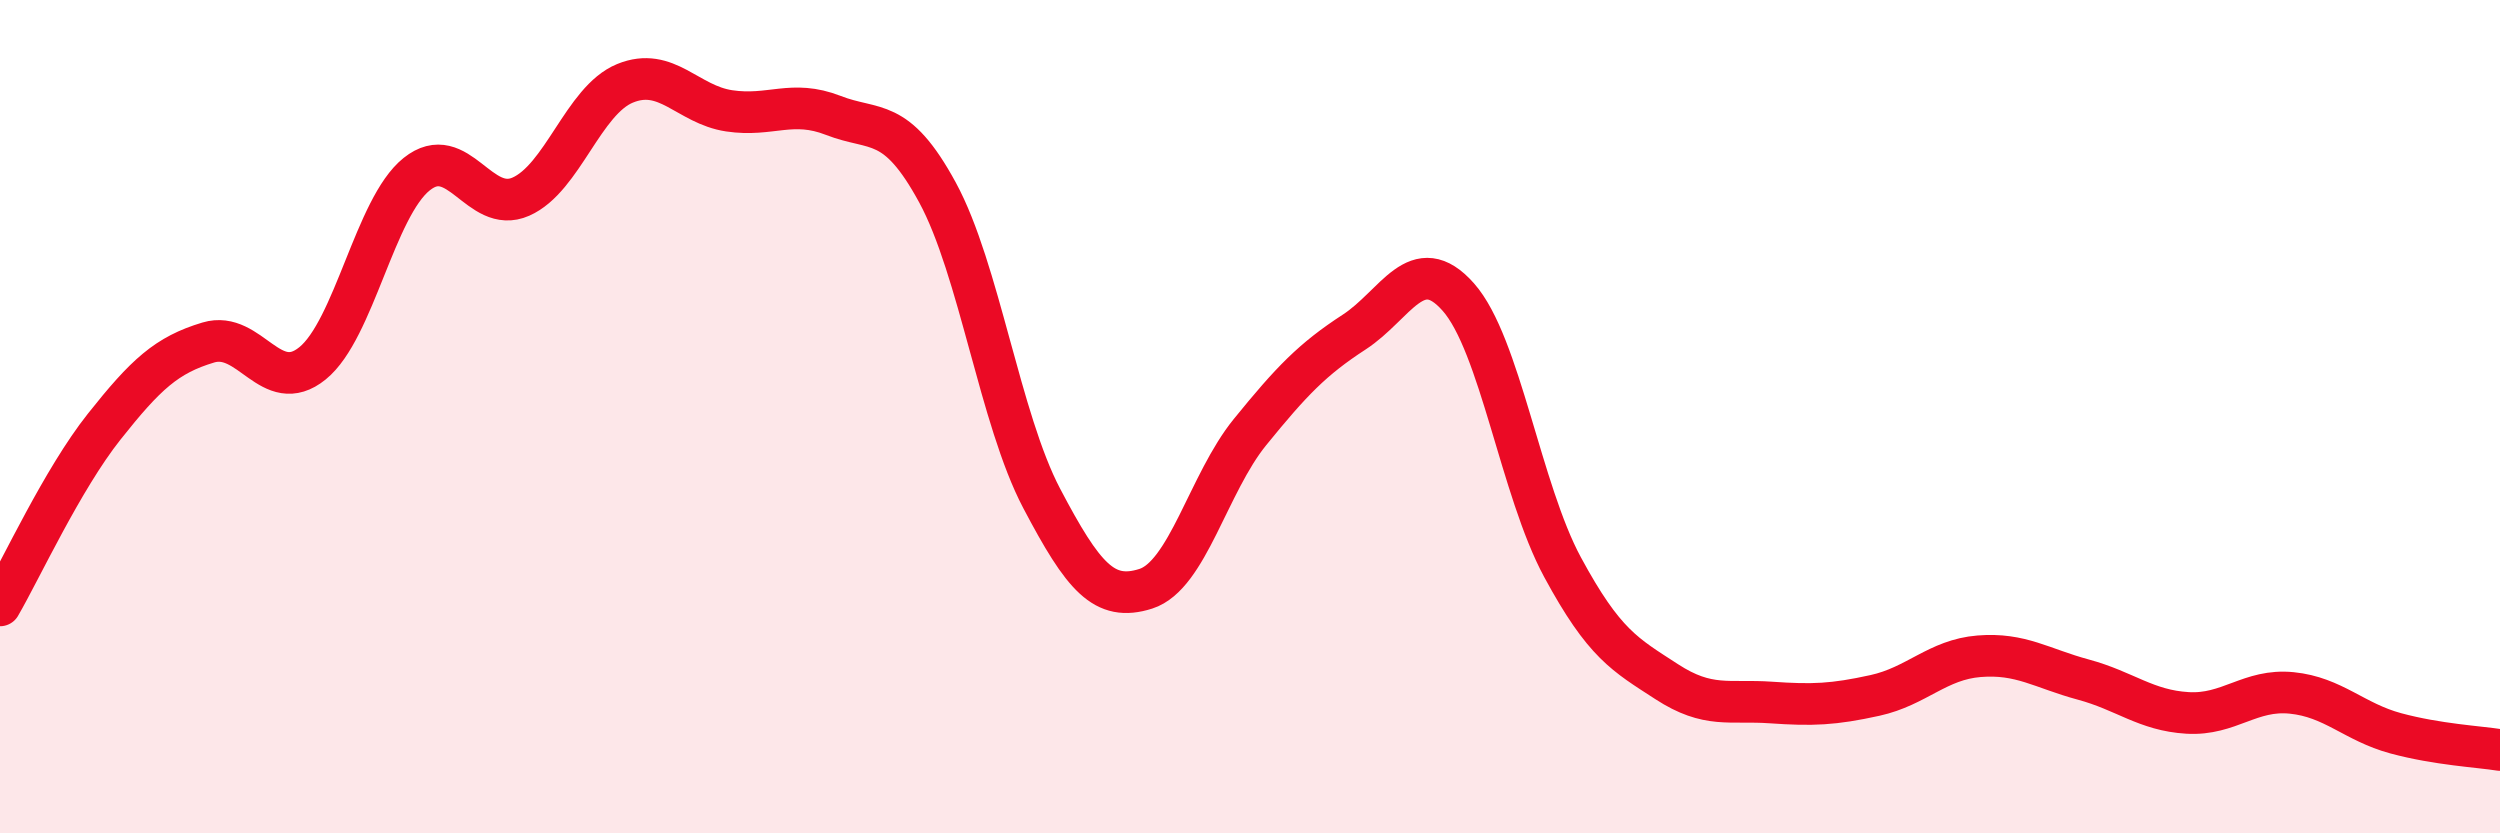 
    <svg width="60" height="20" viewBox="0 0 60 20" xmlns="http://www.w3.org/2000/svg">
      <path
        d="M 0,14.53 C 0.5,13.67 1.5,11.5 2.5,10.24 C 3.5,8.98 4,8.52 5,8.22 C 6,7.92 6.5,9.53 7.5,8.72 C 8.5,7.91 9,4.98 10,4.18 C 11,3.38 11.5,5.16 12.5,4.72 C 13.5,4.28 14,2.41 15,2 C 16,1.59 16.5,2.51 17.5,2.66 C 18.5,2.81 19,2.38 20,2.77 C 21,3.16 21.5,2.78 22.5,4.62 C 23.5,6.46 24,10.06 25,11.96 C 26,13.86 26.5,14.45 27.5,14.13 C 28.5,13.81 29,11.6 30,10.37 C 31,9.14 31.5,8.62 32.5,7.97 C 33.5,7.32 34,6 35,7.13 C 36,8.26 36.5,11.76 37.5,13.61 C 38.5,15.46 39,15.71 40,16.36 C 41,17.01 41.5,16.79 42.5,16.86 C 43.5,16.93 44,16.91 45,16.69 C 46,16.47 46.5,15.83 47.5,15.75 C 48.5,15.67 49,16.04 50,16.31 C 51,16.58 51.5,17.05 52.5,17.11 C 53.5,17.17 54,16.53 55,16.63 C 56,16.73 56.5,17.33 57.5,17.6 C 58.5,17.87 59.5,17.92 60,18L60 20L0 20Z"
        fill="#EB0A25"
        opacity="0.1"
        stroke-linecap="round"
        stroke-linejoin="round"
      />
      <path
        d="M 0,14.53 C 0.5,13.67 1.5,11.5 2.5,10.24 C 3.5,8.98 4,8.52 5,8.22 C 6,7.92 6.5,9.53 7.5,8.72 C 8.5,7.91 9,4.98 10,4.18 C 11,3.38 11.5,5.16 12.5,4.72 C 13.5,4.28 14,2.41 15,2 C 16,1.59 16.5,2.51 17.5,2.66 C 18.5,2.81 19,2.38 20,2.77 C 21,3.16 21.5,2.78 22.5,4.62 C 23.5,6.46 24,10.06 25,11.96 C 26,13.86 26.5,14.45 27.5,14.13 C 28.5,13.81 29,11.6 30,10.37 C 31,9.14 31.5,8.62 32.5,7.97 C 33.5,7.32 34,6 35,7.13 C 36,8.26 36.5,11.76 37.5,13.61 C 38.5,15.46 39,15.71 40,16.36 C 41,17.01 41.5,16.79 42.5,16.86 C 43.5,16.93 44,16.91 45,16.69 C 46,16.47 46.5,15.83 47.5,15.75 C 48.5,15.67 49,16.04 50,16.31 C 51,16.58 51.5,17.05 52.5,17.11 C 53.5,17.17 54,16.53 55,16.63 C 56,16.73 56.5,17.33 57.5,17.6 C 58.5,17.87 59.5,17.92 60,18"
        stroke="#EB0A25"
        stroke-width="1"
        fill="none"
        stroke-linecap="round"
        stroke-linejoin="round"
      />
    </svg>
  
